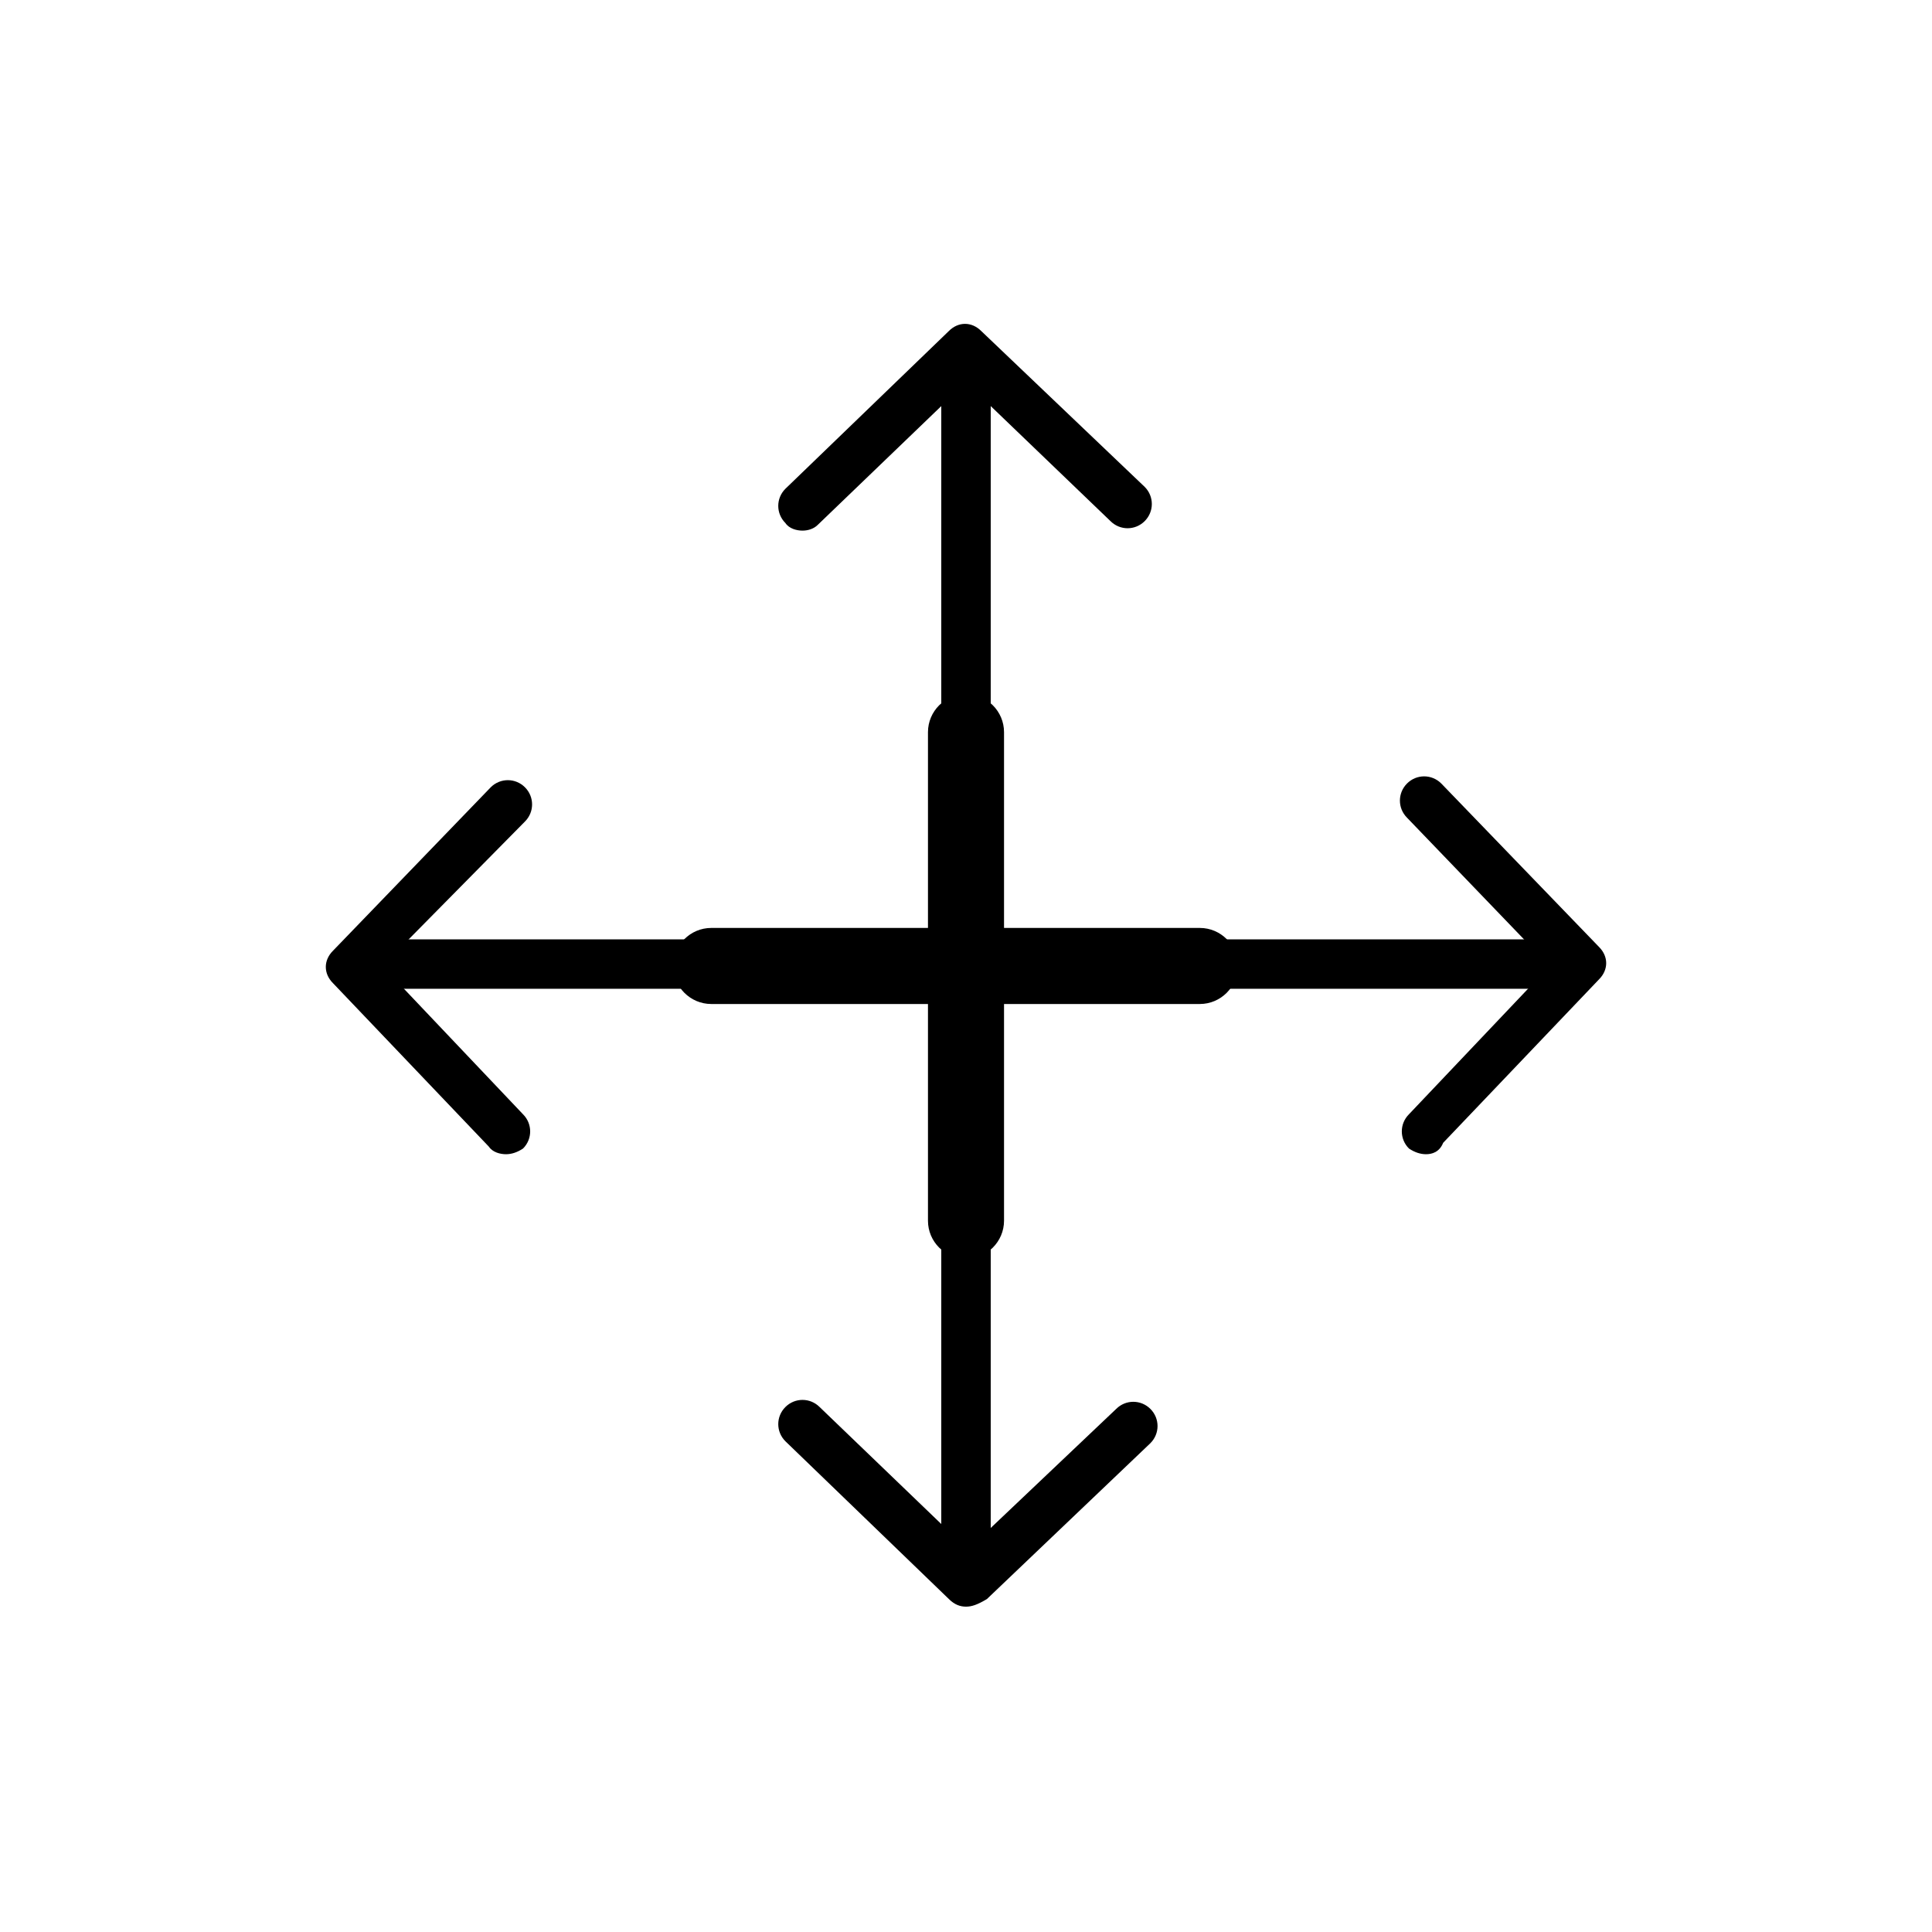 <?xml version="1.0" encoding="UTF-8"?>
<!-- Uploaded to: ICON Repo, www.svgrepo.com, Generator: ICON Repo Mixer Tools -->
<svg fill="#000000" width="800px" height="800px" version="1.1" viewBox="144 144 512 512" xmlns="http://www.w3.org/2000/svg">
 <g>
  <path d="m554.67 406.04h-314.88c-3.527 0-6.551-3.023-6.551-6.551 0-3.527 3.023-6.551 6.551-6.551h314.38c3.527 0 6.551 3.023 6.551 6.551 0 3.527-3.023 6.551-6.047 6.551z"/>
  <path d="m461.97 410.07h-129.48c-5.543 0-10.078-4.535-10.078-10.078 0-5.543 4.535-10.078 10.078-10.078h129.48c5.543 0 10.078 4.535 10.078 10.078-0.004 5.543-4.539 10.078-10.078 10.078z"/>
  <path d="m278.08 449.88c-1.512 0-3.527-0.504-4.535-2.016l-41.312-43.328c-2.519-2.519-2.519-6.047 0-8.566l41.816-43.328c2.519-2.519 6.551-2.519 9.07 0 2.519 2.519 2.519 6.551 0 9.07l-37.789 38.293 37.281 39.297c2.519 2.519 2.519 6.551 0 9.07-1.512 1.004-3.019 1.508-4.531 1.508z"/>
  <path d="m521.92 449.88c-1.512 0-3.023-0.504-4.535-1.512-2.519-2.519-2.519-6.551 0-9.07l37.281-39.297-37.785-39.297c-2.519-2.519-2.519-6.551 0-9.07 2.519-2.519 6.551-2.519 9.07 0l41.816 43.328c2.519 2.519 2.519 6.047 0 8.566l-41.312 43.328c-1.012 2.519-3.023 3.023-4.535 3.023z"/>
  <path d="m400 566.25c-3.527 0-6.551-3.023-6.551-6.551v-314.38c0-3.527 3.023-6.551 6.551-6.551s6.551 3.023 6.551 6.551v314.38c-0.508 4.031-3.027 6.547-6.551 6.547z"/>
  <path d="m400 477.59c-5.543 0-10.078-4.535-10.078-10.078v-129.48c0-5.543 4.535-10.078 10.078-10.078s10.078 4.535 10.078 10.078v129.48c-0.004 5.539-4.539 10.074-10.078 10.074z"/>
  <path d="m400 569.78c-1.512 0-3.023-0.504-4.535-2.016l-43.328-41.816c-2.519-2.519-2.519-6.551 0-9.07 2.519-2.519 6.551-2.519 9.07 0l39.297 37.785 39.297-37.281c2.519-2.519 6.551-2.519 9.07 0 2.519 2.519 2.519 6.551 0 9.07l-43.328 41.312c-2.523 1.512-4.031 2.016-5.543 2.016z"/>
  <path d="m356.67 284.62c-1.512 0-3.527-0.504-4.535-2.016-2.519-2.519-2.519-6.551 0-9.07l43.328-41.816c2.519-2.519 6.047-2.519 8.566 0l43.328 41.312c2.519 2.519 2.519 6.551 0 9.07s-6.551 2.519-9.07 0l-38.289-36.777-39.297 37.785c-1.008 1.008-2.519 1.512-4.031 1.512z"/>
 </g>
</svg>